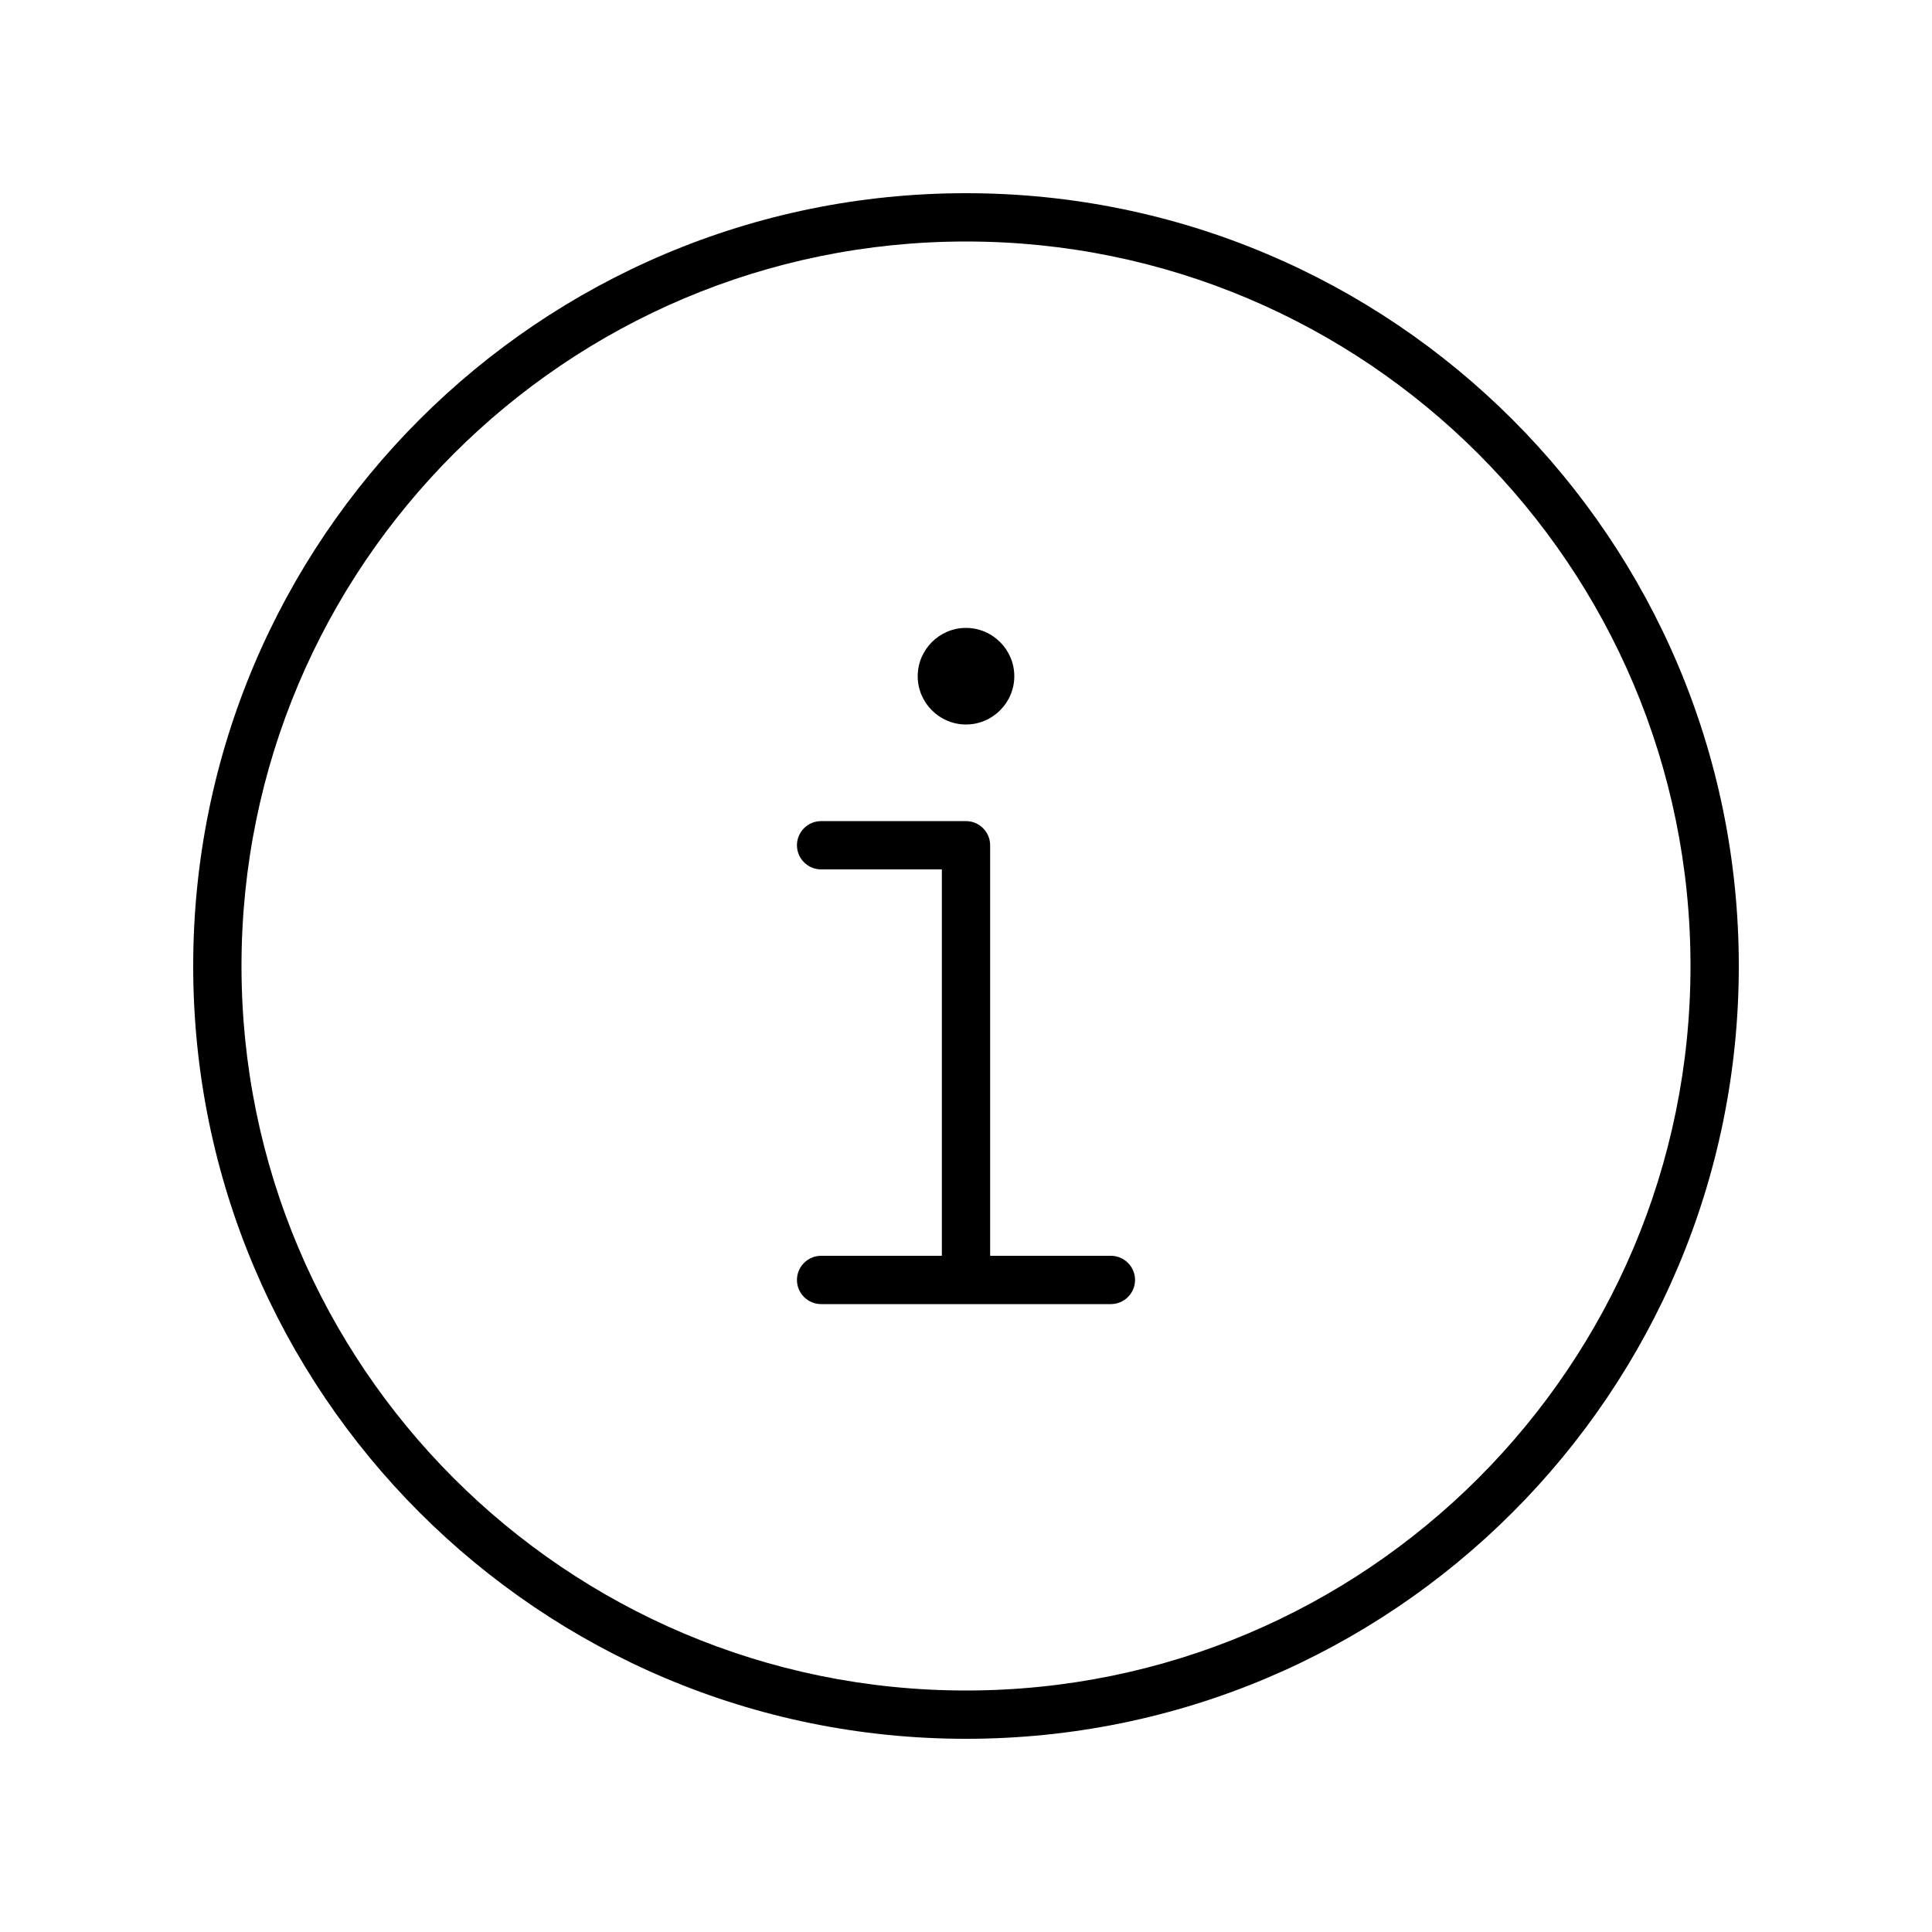 <svg xmlns="http://www.w3.org/2000/svg" viewBox="0 0 640 640"><!--! Font Awesome Pro 7.1.0 by @fontawesome - https://fontawesome.com License - https://fontawesome.com/license (Commercial License) Copyright 2025 Fonticons, Inc. --><path fill="currentColor" d="M320 80C452.5 80 560 187.5 560 320C560 452.5 452.5 560 320 560C187.5 560 80 452.5 80 320C80 187.5 187.5 80 320 80zM320 576C461.4 576 576 461.4 576 320C576 178.6 461.4 64 320 64C178.6 64 64 178.6 64 320C64 461.4 178.6 576 320 576zM272 416C267.6 416 264 419.6 264 424C264 428.4 267.6 432 272 432L368 432C372.4 432 376 428.4 376 424C376 419.6 372.4 416 368 416L328 416L328 280C328 275.6 324.4 272 320 272L272 272C267.6 272 264 275.6 264 280C264 284.4 267.6 288 272 288L312 288L312 416L272 416zM320 240C328.8 240 336 232.8 336 224C336 215.2 328.8 208 320 208C311.2 208 304 215.2 304 224C304 232.8 311.2 240 320 240z"/></svg>
